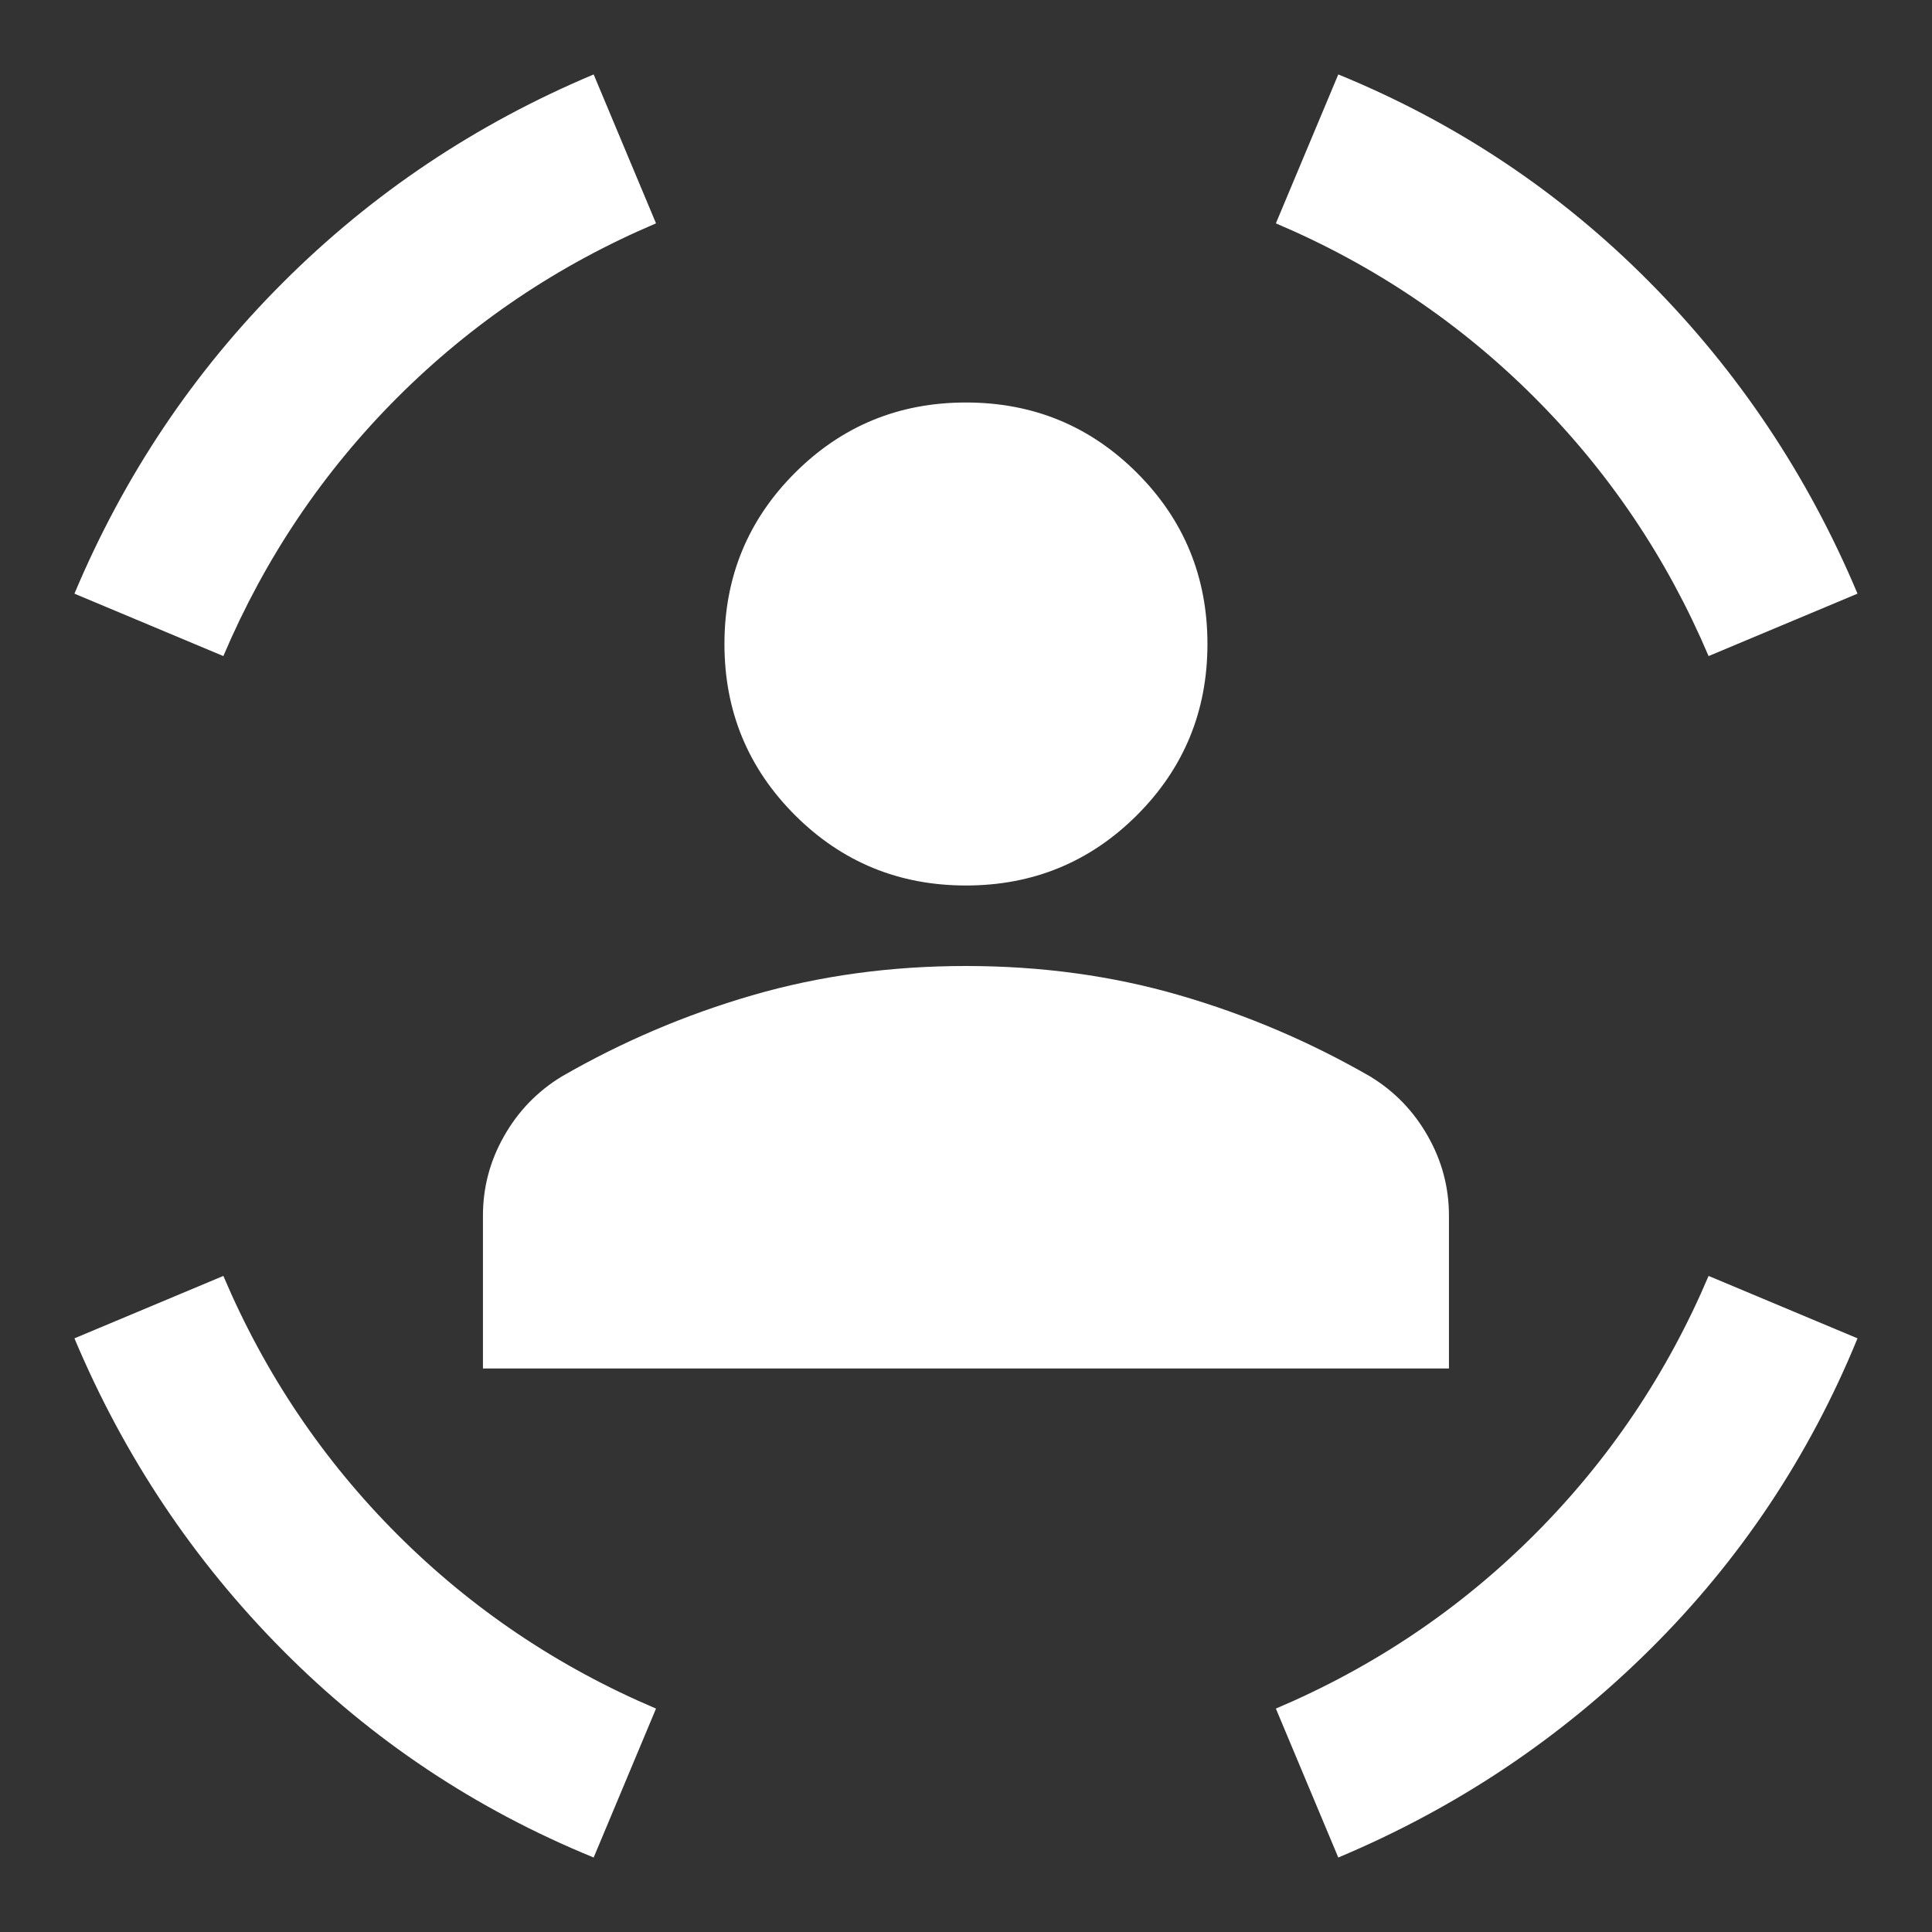 <svg width="36" height="36" viewBox="0 0 36 36" fill="none" xmlns="http://www.w3.org/2000/svg">
<rect x="0" y="0" width="36" height="36" fill="#333333" stroke="none"/>
<mask id="mask0_11982_3316" style="mask-type:alpha" maskUnits="userSpaceOnUse" x="0" y="0" width="36" height="36">
<rect width="36" height="36" fill="#D9D9D9"/>
</mask>
<g mask="url(#mask0_11982_3316)">
<path d="M17.999 16.5C16.749 16.5 15.687 16.062 14.812 15.188C13.937 14.312 13.499 13.25 13.499 12C13.499 10.75 13.937 9.687 14.812 8.812C15.687 7.937 16.749 7.5 17.999 7.5C19.249 7.5 20.312 7.937 21.187 8.812C22.062 9.687 22.499 10.75 22.499 12C22.499 13.25 22.062 14.312 21.187 15.188C20.312 16.062 19.249 16.5 17.999 16.5ZM8.999 25.5V22.65C8.999 22.125 9.13 21.631 9.393 21.169C9.655 20.706 10.012 20.337 10.462 20.062C11.587 19.413 12.774 18.906 14.024 18.544C15.274 18.181 16.599 18 17.999 18C19.399 18 20.724 18.181 21.974 18.544C23.224 18.906 24.412 19.413 25.537 20.062C25.987 20.337 26.343 20.706 26.605 21.169C26.868 21.631 26.999 22.125 26.999 22.65V25.5H8.999ZM31.837 12.225C31.062 10.4 29.98 8.794 28.593 7.406C27.206 6.019 25.599 4.937 23.774 4.162L24.937 1.387C27.137 2.287 29.068 3.575 30.73 5.25C32.393 6.925 33.687 8.862 34.612 11.062L31.837 12.225ZM4.162 12.225L1.387 11.062C2.312 8.862 3.605 6.931 5.268 5.269C6.93 3.606 8.862 2.312 11.062 1.387L12.224 4.162C10.399 4.937 8.793 6.019 7.405 7.406C6.018 8.794 4.937 10.4 4.162 12.225ZM11.062 34.612C8.862 33.712 6.93 32.425 5.268 30.75C3.605 29.075 2.312 27.137 1.387 24.938L4.162 23.775C4.937 25.6 6.018 27.206 7.405 28.594C8.793 29.981 10.399 31.062 12.224 31.837L11.062 34.612ZM24.937 34.612L23.774 31.837C25.599 31.062 27.206 29.981 28.593 28.594C29.98 27.206 31.062 25.6 31.837 23.775L34.612 24.938C33.712 27.137 32.424 29.069 30.749 30.731C29.074 32.394 27.137 33.688 24.937 34.612Z" fill="white"/>
</g>
</svg>
